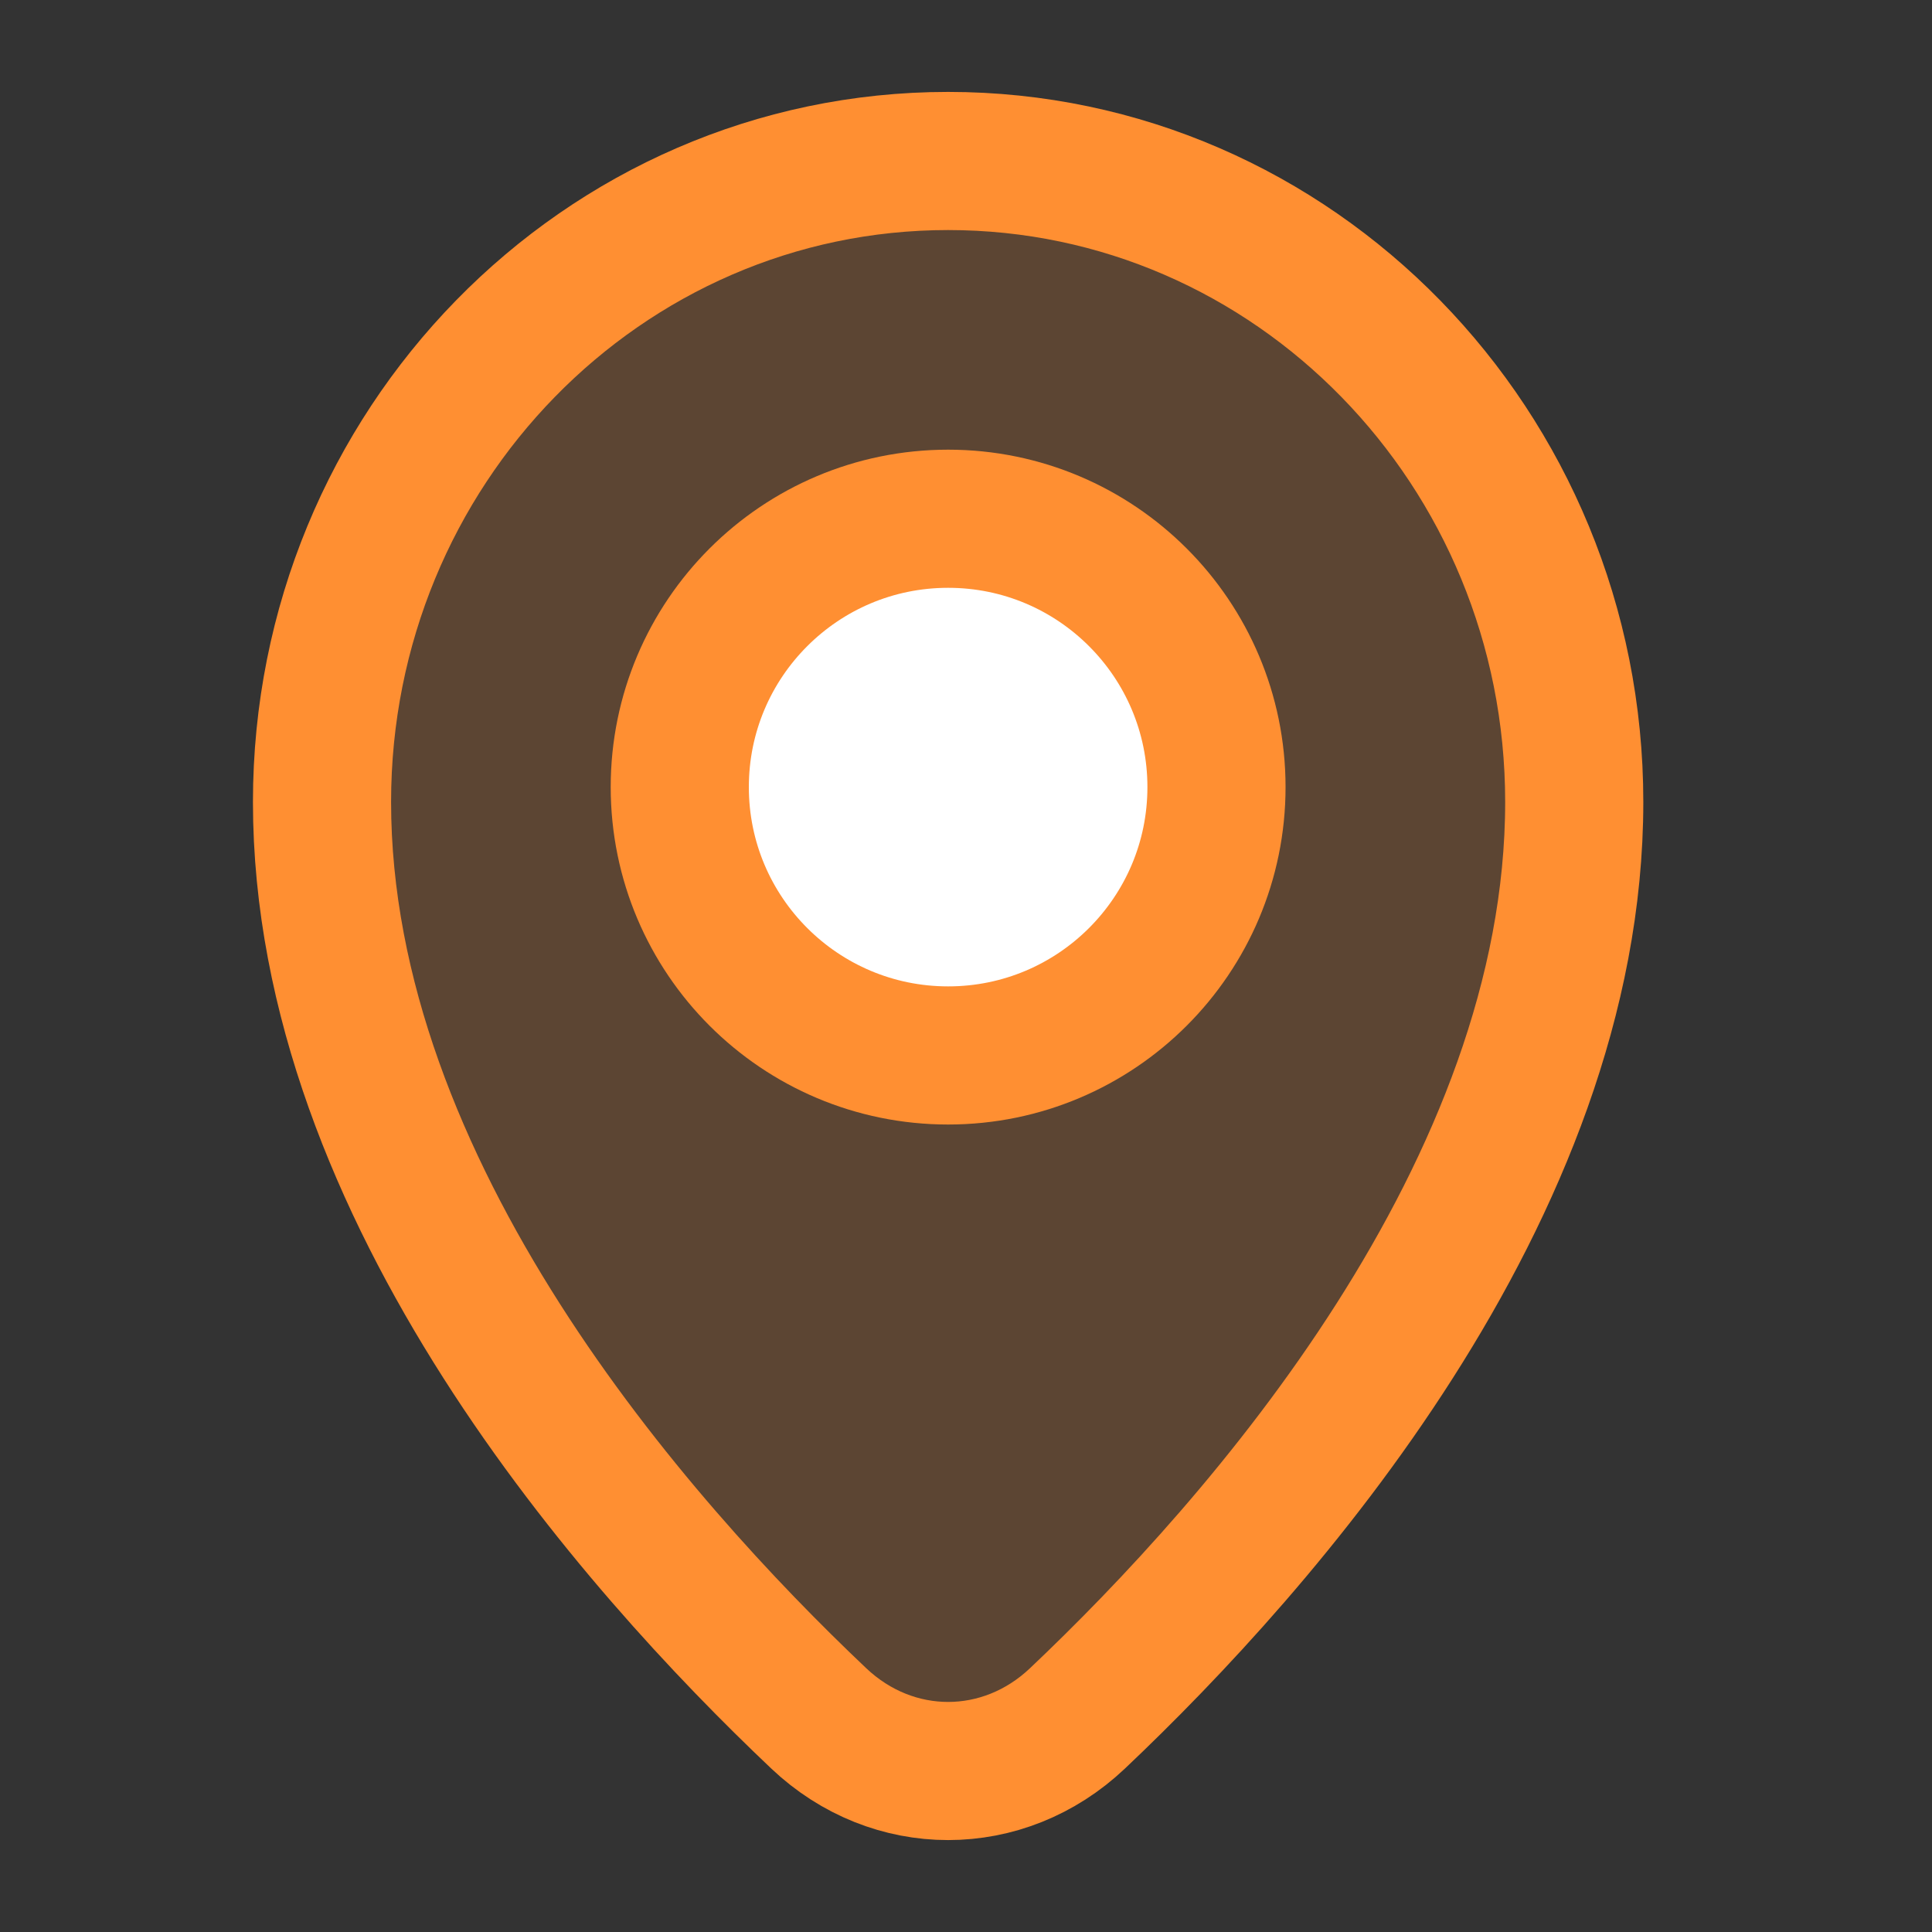 <svg width="40" height="40" viewBox="0 0 40 40" fill="none" xmlns="http://www.w3.org/2000/svg">
<rect x="0" y="0" width="40" height="40" fill="#333333" stroke="none"/>
<path d="M22.308 35.577C26.105 31.981 32.593 24.657 32.593 16.603C32.593 9.275 26.789 3.333 19.63 3.333C12.47 3.333 6.667 9.275 6.667 16.603C6.667 24.657 13.155 31.981 16.951 35.577C18.485 37.03 20.774 37.03 22.308 35.577Z" fill="#FF8F32" fill-opacity="0.2" stroke="#FF8F32" stroke-width="2.86" stroke-linecap="round" stroke-linejoin="round"/>
<ellipse cx="19.63" cy="16.296" rx="5.556" ry="5.556" fill="white" stroke="#FF8F32" stroke-width="2.86"/>
</svg>
